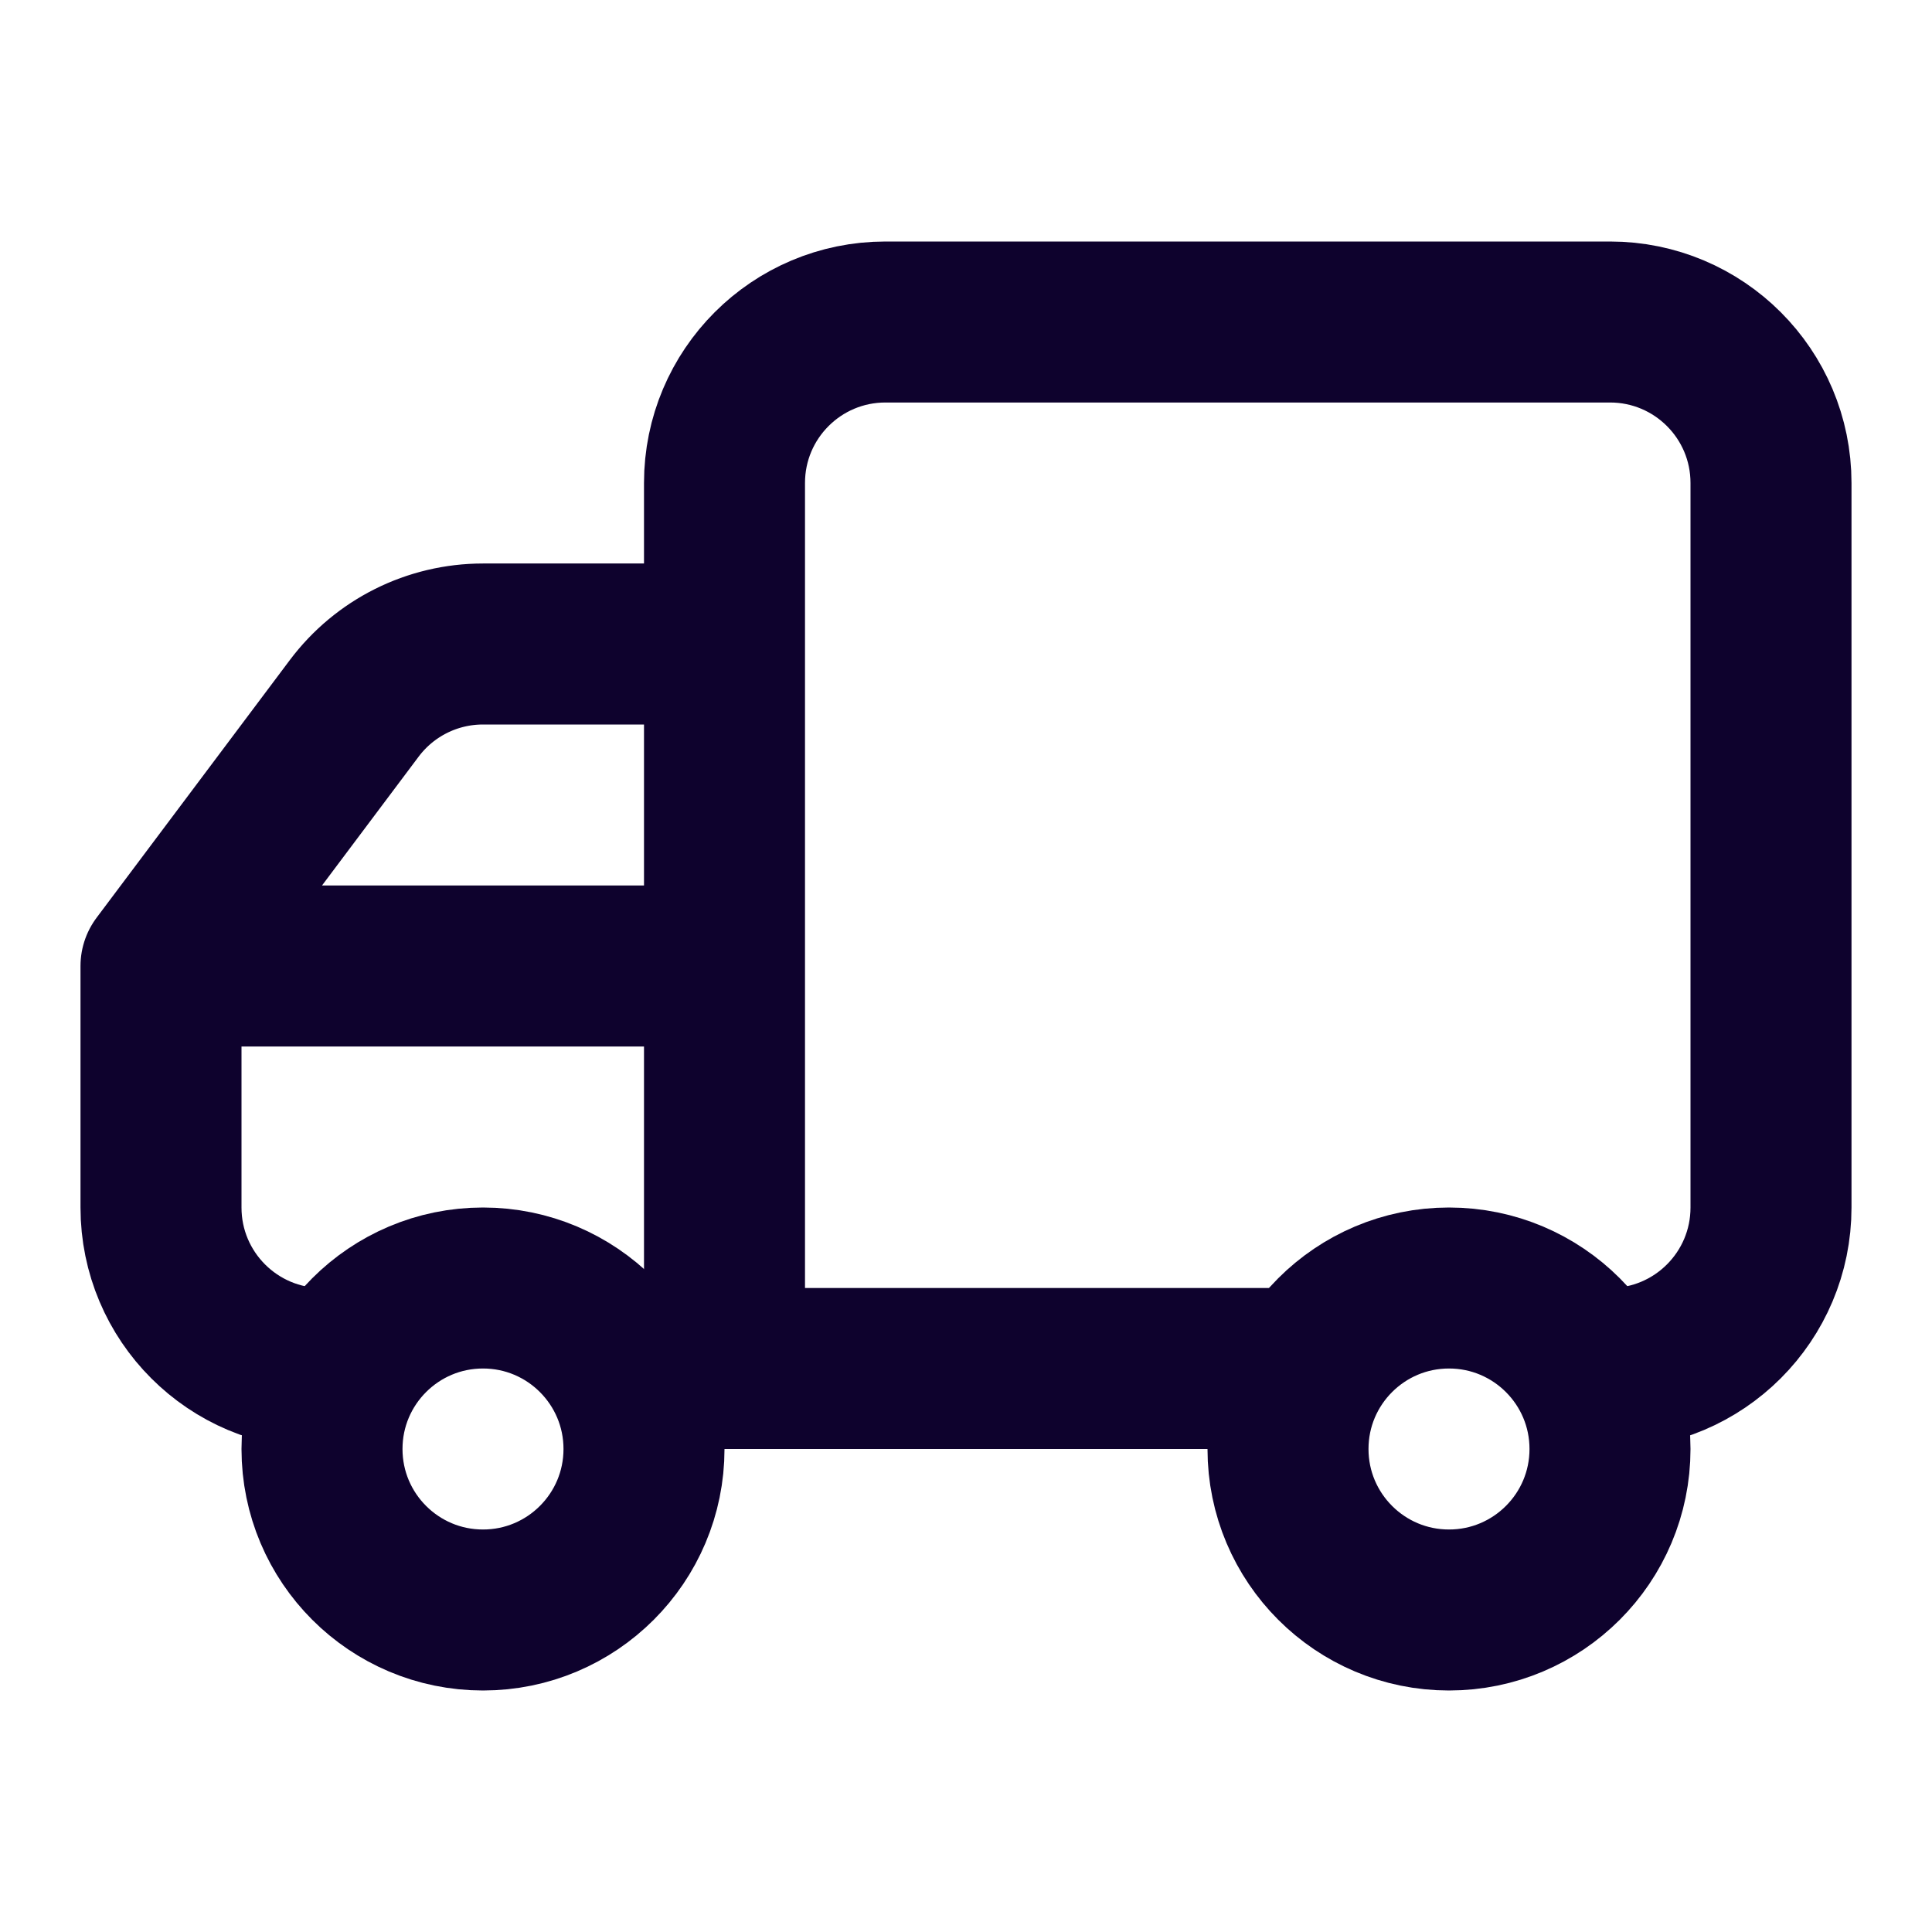 <svg width="24" height="24" viewBox="0 0 24 24" fill="none" xmlns="http://www.w3.org/2000/svg">
<path d="M2 12L4.4 8.8C4.778 8.296 5.37 8 6 8H9M2 12V15C2 16.105 2.895 17 4 17V17M2 12H9M9 8V6C9 4.895 9.895 4 11 4H20C21.105 4 22 4.895 22 6V15C22 16.105 21.105 17 20 17V17M9 8V12M16 17H9M8 17H9M9 17V12" stroke="#0E022D" stroke-width="2" stroke-linecap="round" stroke-linejoin="round"/>
<circle cx="6" cy="18" r="2" stroke="#0E022D" stroke-width="2" stroke-linecap="round" stroke-linejoin="round"/>
<circle cx="18" cy="18" r="2" stroke="#0E022D" stroke-width="2" stroke-linecap="round" stroke-linejoin="round"/>
</svg>
